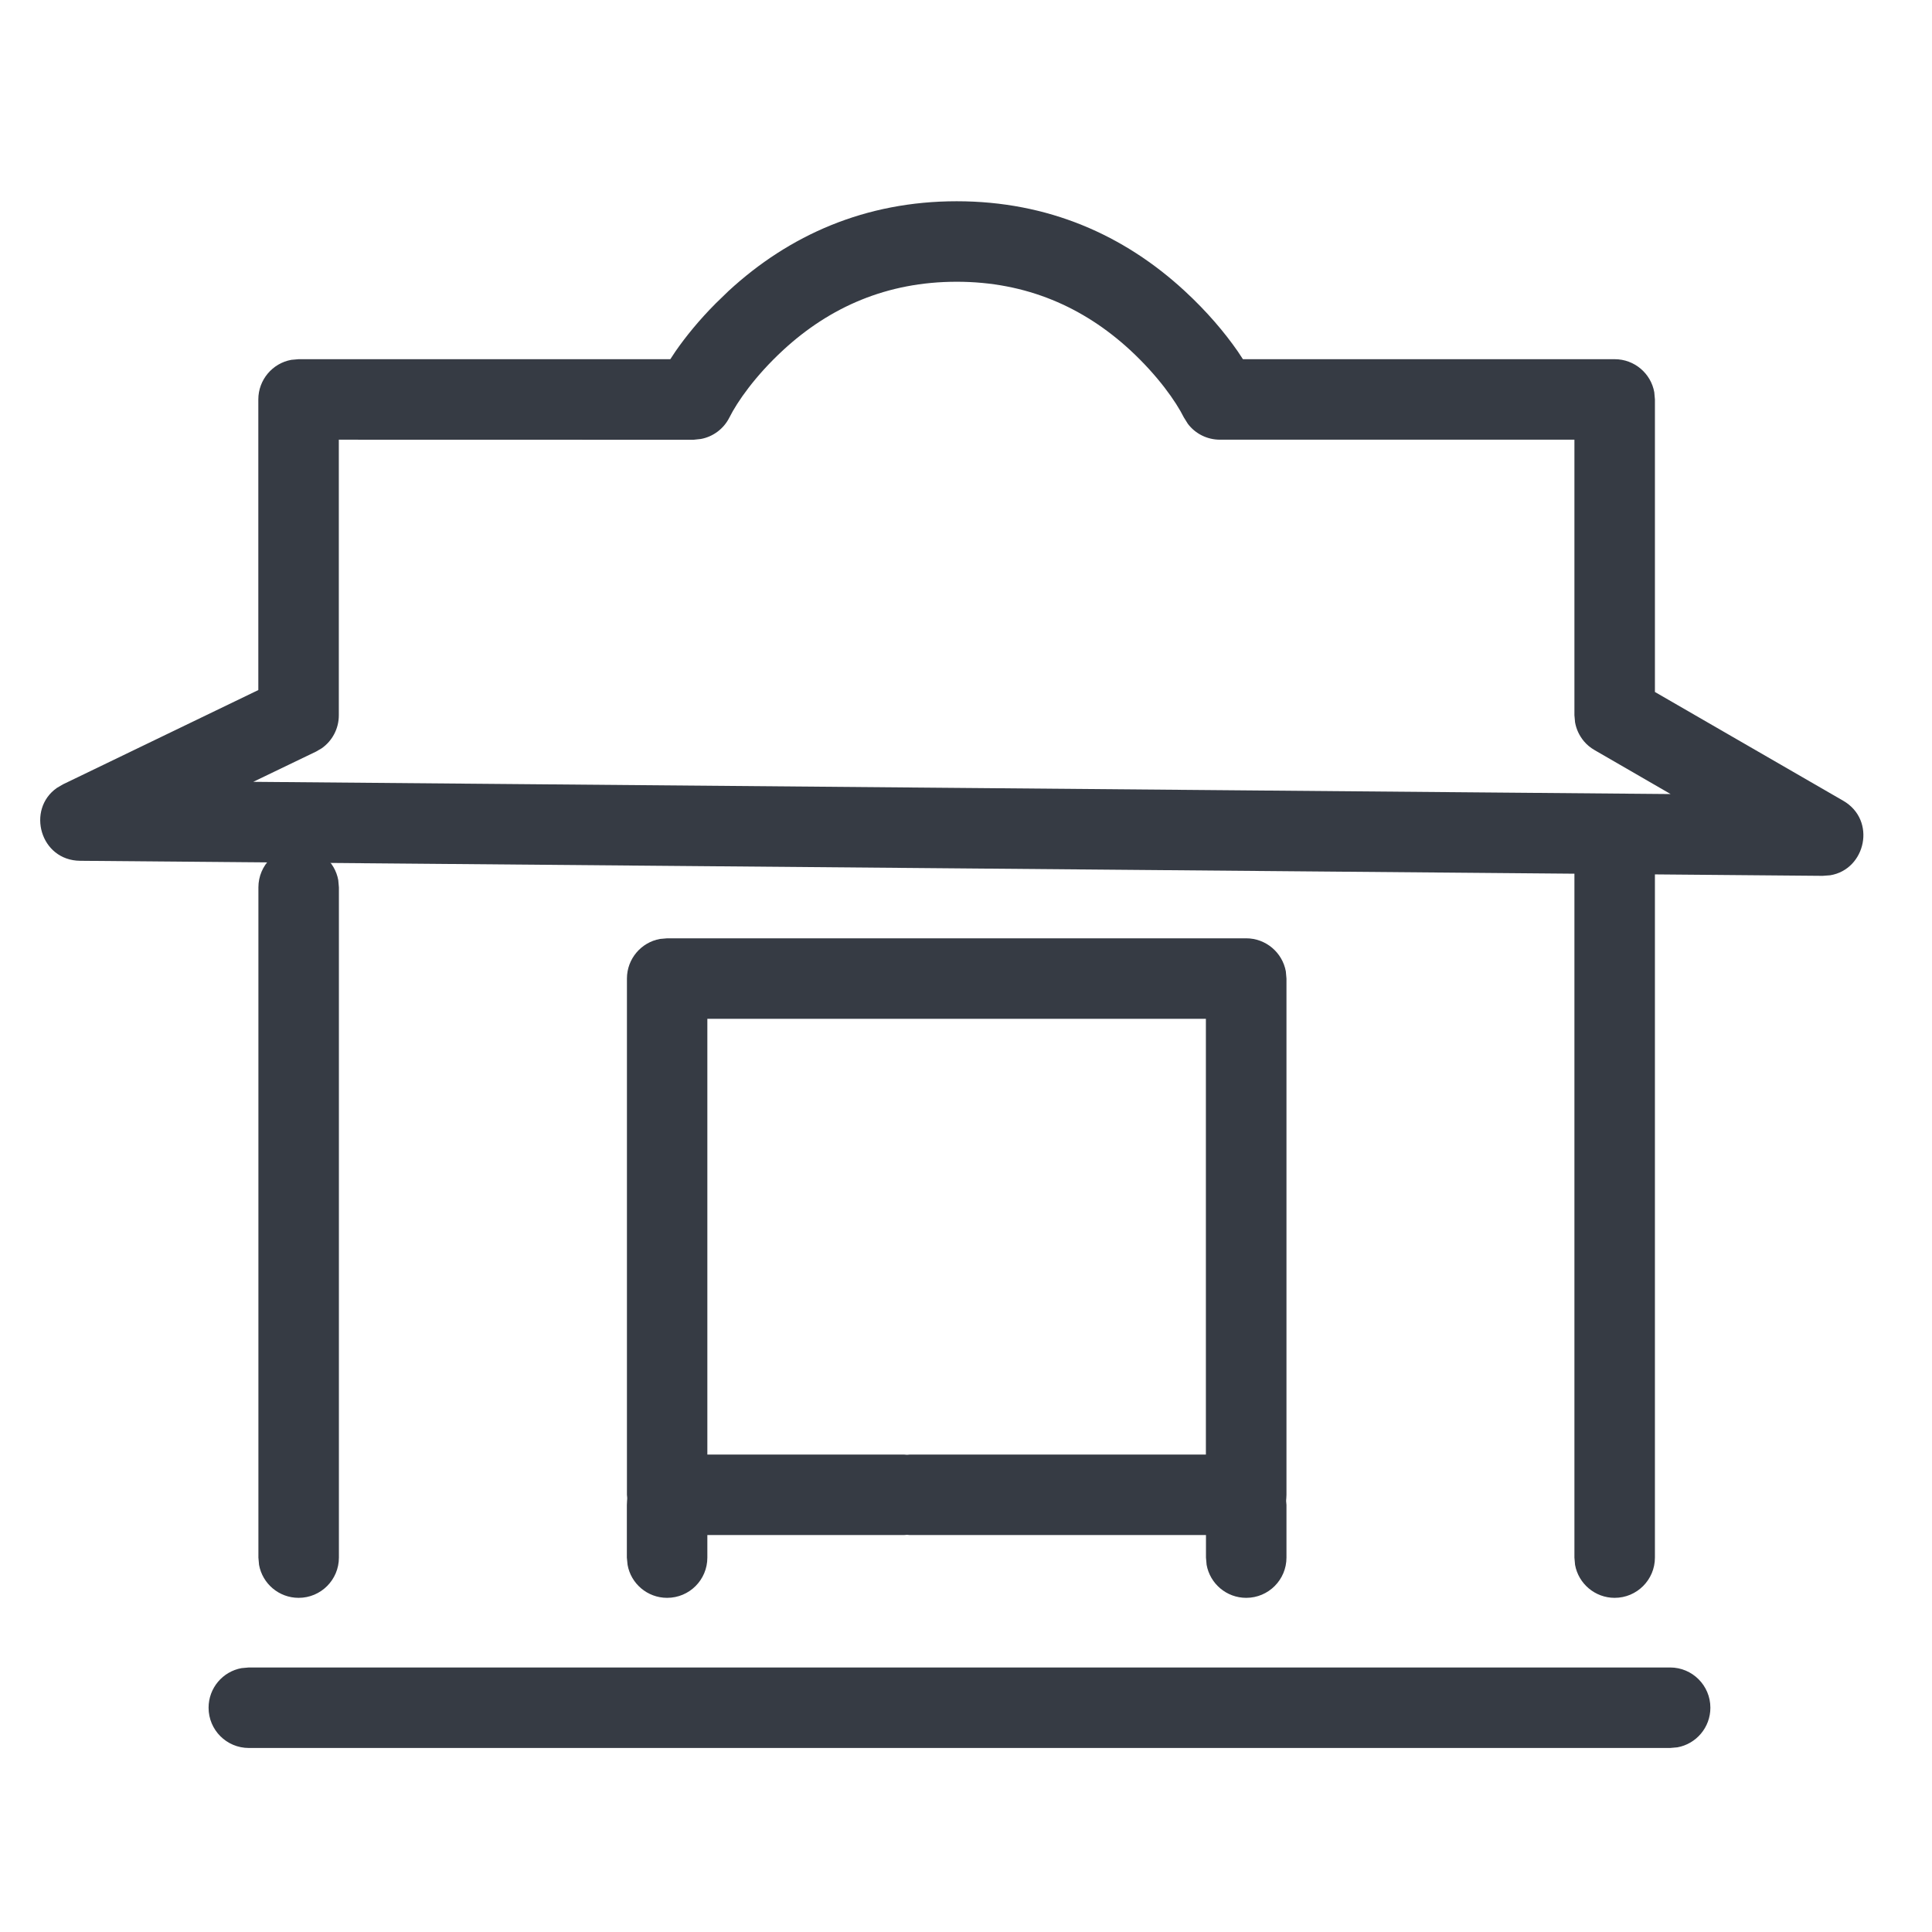 <svg xmlns="http://www.w3.org/2000/svg" width="24" height="24" viewBox="0 0 24 24">
    <defs>
        <filter id="qztqq2x1da">
            <feColorMatrix in="SourceGraphic" values="0 0 0 0 0 0 0 0 0 0 0 0 0 0 0 0 0 0 1 0"/>
        </filter>
    </defs>
    <g fill="none" fill-rule="evenodd">
        <g filter="url(#qztqq2x1da)" transform="translate(-175 -2187)">
            <g>
                <path d="M0 0H24V24H0z" transform="translate(175 2187)"/>
                <g fill="#363B44" fill-rule="nonzero">
                    <path d="M10.884-.5c1.136 0 2.08.42 2.832 1.114.28.258.498.518.658.748l.066.1h4.618c.246 0 .45.177.492.41l.008.09v3.634l2.339 1.351c.417.241.28.854-.162.926l-.093.007-21.646-.187c-.498-.004-.67-.638-.29-.905l.077-.045 2.426-1.171v-3.61c0-.245.177-.45.41-.492l.09-.008h4.618l.066-.1c.128-.184.293-.387.498-.593l.16-.155C8.804-.08 9.749-.5 10.885-.5zm0 1c-.867 0-1.577.316-2.154.848-.349.322-.571.642-.669.838-.07.14-.202.239-.354.267l-.093.01-4.405-.001v3.424c0 .164-.08.316-.212.409l-.07.041-.781.376 17.607.152-.941-.544c-.056-.032-.1-.069-.136-.112-.058-.07-.095-.15-.11-.235l-.008-.088V2.462h-4.404c-.158 0-.305-.074-.398-.197l-.05-.08c-.097-.195-.32-.515-.668-.837C12.46.816 11.75.5 10.884.5zM14.48 8.656c.246 0 .45.177.493.41l.008.09v6.413c0 .246-.177.45-.41.492l-.09.008h-4.178l-.036-.003-.037.003H7.288c-.246 0-.45-.177-.492-.41l-.008-.09V9.156c0-.245.177-.45.41-.492l.09-.008h7.193zm-.5 1H7.787v5.413h2.443l.037.003.036-.003h3.677V9.656z" transform="translate(175 2187) translate(1 3)"/>
                    <path d="M7.287 15.195c.246 0 .45.177.492.41l.008.09v.654c0 .276-.223.5-.5.5-.245 0-.45-.177-.491-.41l-.009-.09v-.654c0-.276.224-.5.5-.5zM14.48 15.195c.246 0 .45.177.493.41l.008.09v.654c0 .276-.224.5-.5.5-.246 0-.45-.177-.492-.41l-.008-.09v-.654c0-.276.224-.5.5-.5zM19.058 7.355c.246 0 .45.177.492.41l.008.09v8.494c0 .276-.224.5-.5.5-.245 0-.45-.177-.492-.41l-.008-.09V7.855c0-.276.224-.5.5-.5zM2.71 7.523c.245 0 .45.177.492.41l.008.09v8.326c0 .276-.224.5-.5.5-.246 0-.45-.177-.492-.41l-.008-.09V8.023c0-.276.224-.5.5-.5zM19.747 17.714c.276 0 .5.224.5.5 0 .246-.177.45-.41.492l-.09.008H2.091c-.277 0-.5-.224-.5-.5 0-.245.176-.45.41-.492l.09-.008h17.656z" transform="translate(175 2187) translate(1 3)"/>
                </g>
            </g>
        </g>
    </g>
</svg>
